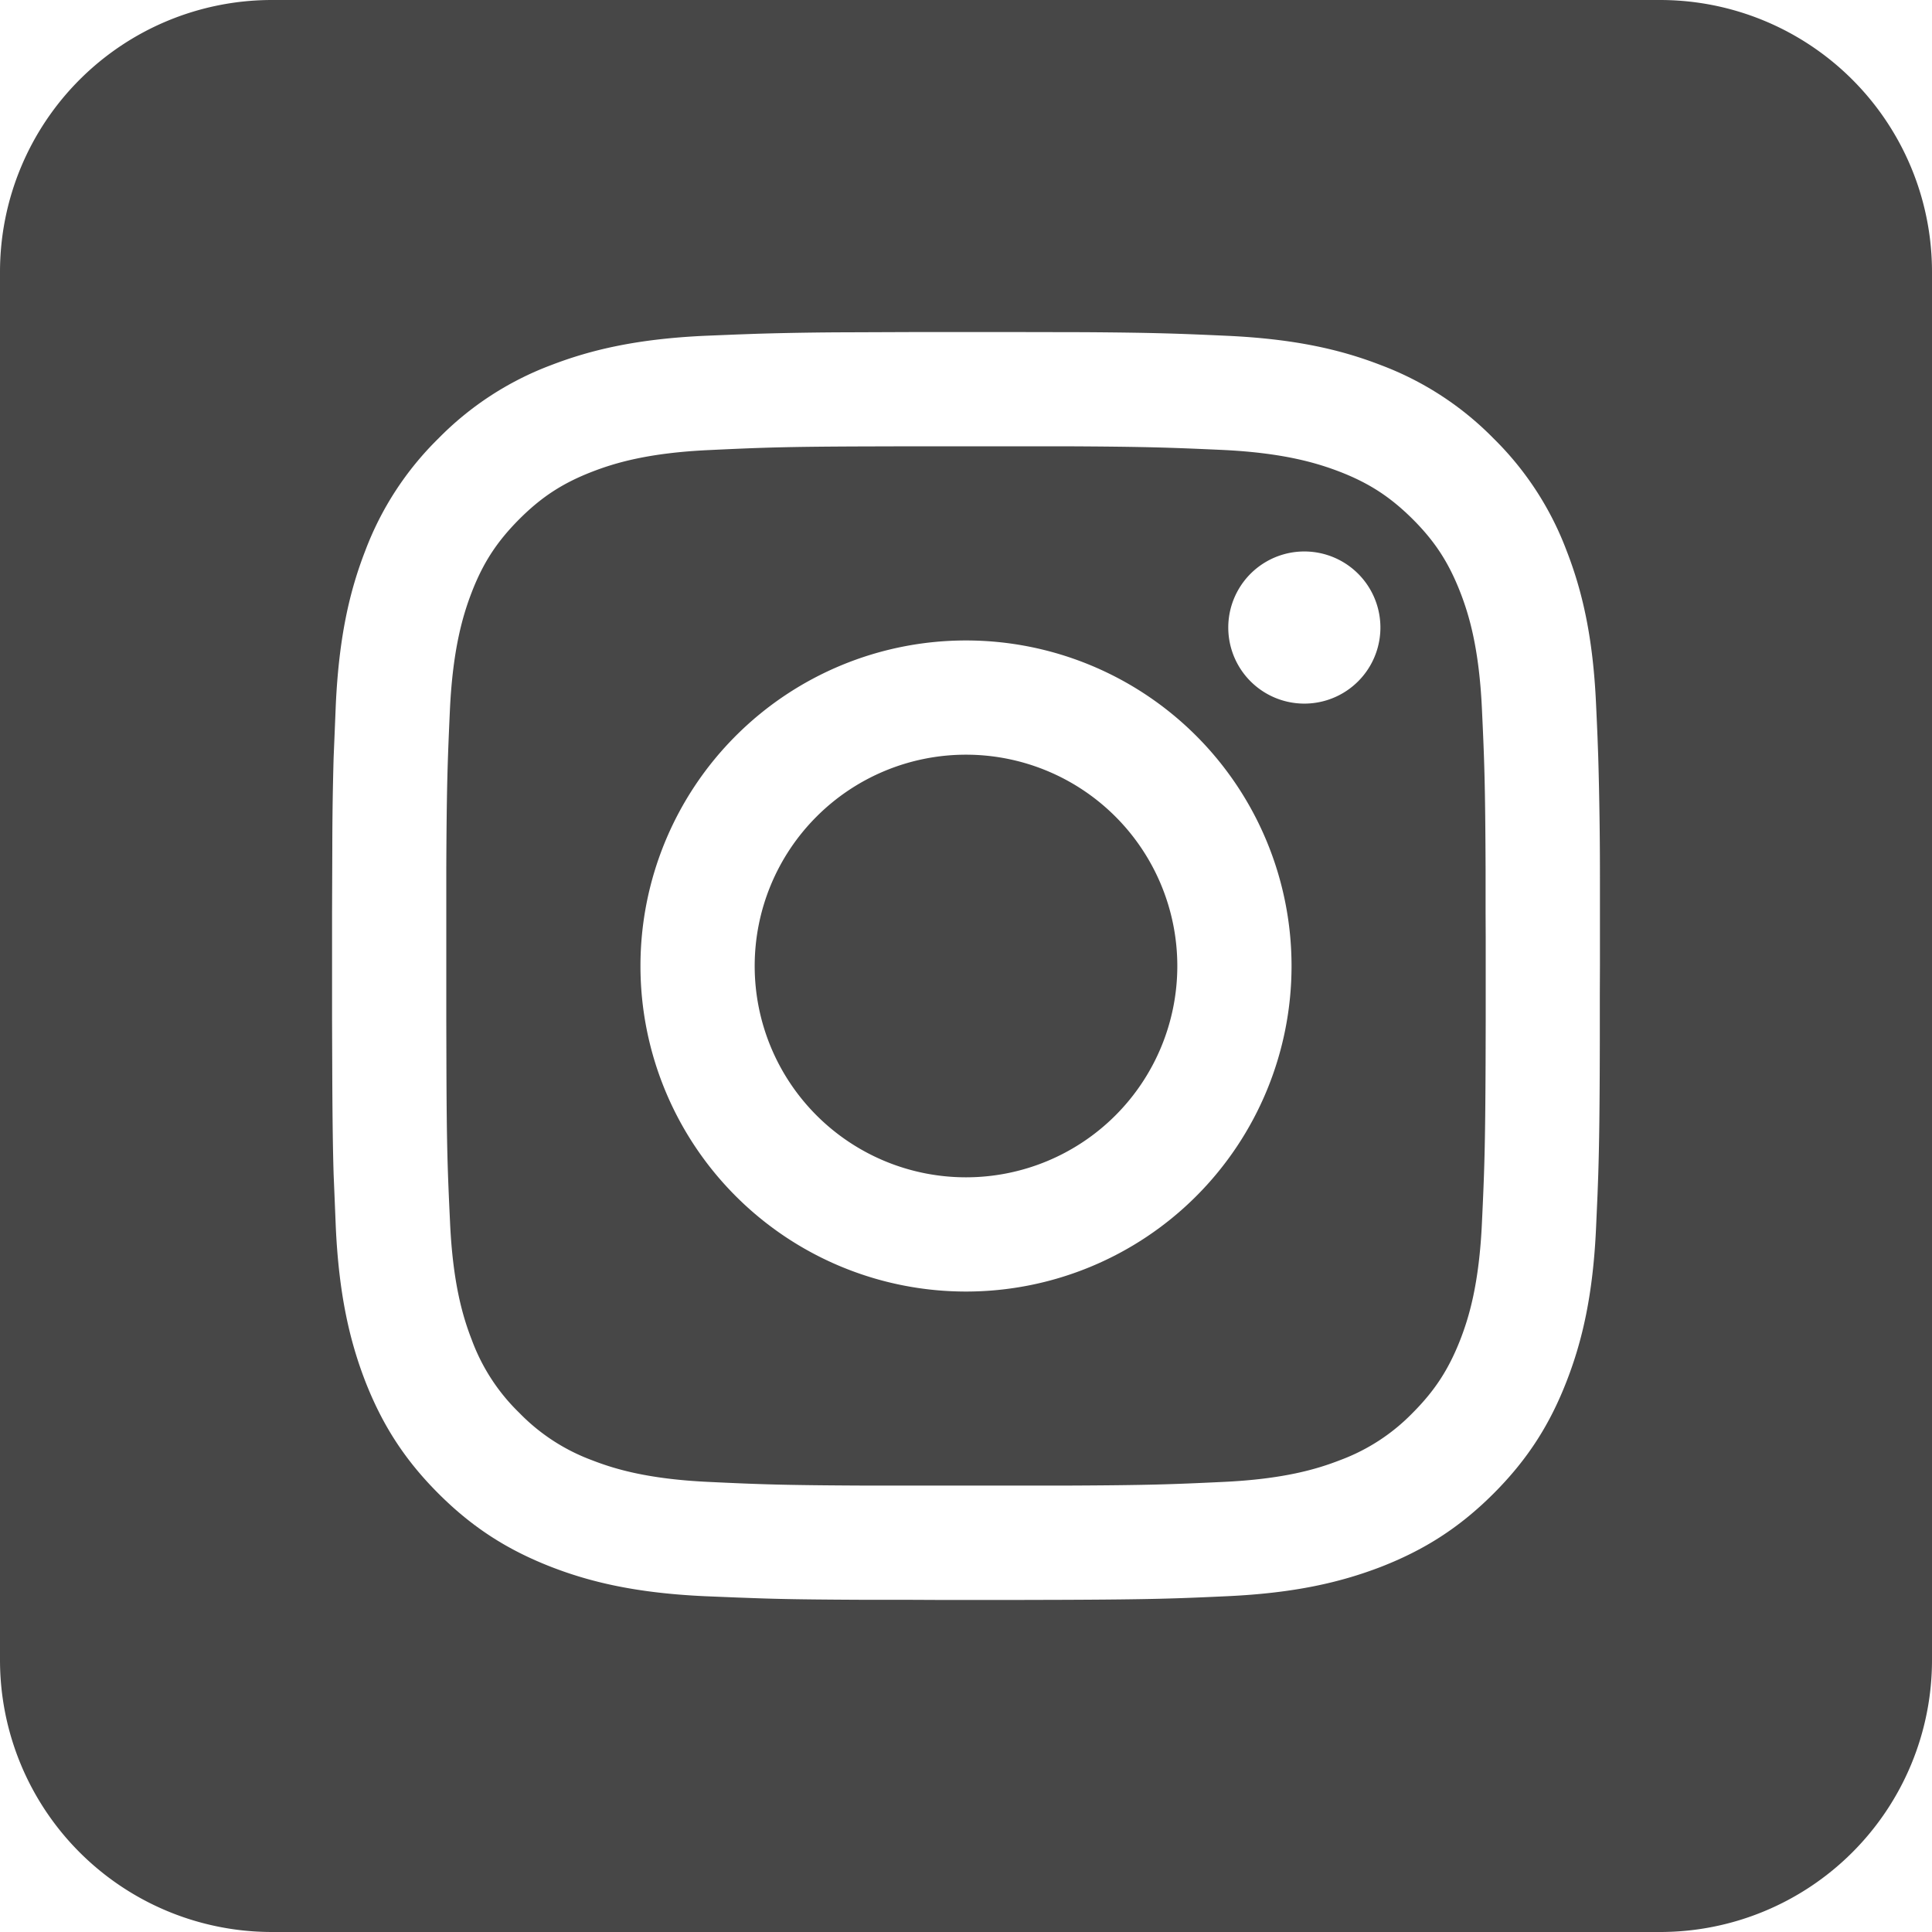 <svg width="16" height="16" viewBox="0 0 16 16" xmlns="http://www.w3.org/2000/svg">
    <path d="M13.748 0A2.252 2.252 0 0 1 16 2.252v11.496A2.252 2.252 0 0 1 13.748 16H2.252A2.252 2.252 0 0 1 0 13.748V2.252A2.252 2.252 0 0 1 2.252 0zM8.349 2.75h-.803l-.522.002a27.77 27.77 0 0 0-.752.012l-.167.006-.27.011c-.559.026-.94.115-1.274.244a2.574 2.574 0 0 0-.93.606 2.574 2.574 0 0 0-.606.93c-.13.334-.218.715-.244 1.274l-.011.27-.007.167a27.8 27.8 0 0 0-.011.752l-.002.522v.908l.002.522c.002.343.005.556.011.752l.007.167.011.27c.026.558.115.94.244 1.274.135.345.314.638.606.93.292.292.585.471.93.606.334.13.715.218 1.274.244l.27.011.167.006c.224.008.47.011.907.013h.367l.215.001H8.454l.366-.001c.711-.003.916-.01 1.344-.03.56-.026.94-.115 1.275-.244.345-.135.638-.314.93-.606.292-.292.471-.585.605-.93.13-.334.219-.716.244-1.274l.012-.27.006-.167c.008-.257.012-.542.013-1.111v-.378L13.25 8v-.724a34.058 34.058 0 0 0-.014-1.004l-.006-.167a48.951 48.951 0 0 0-.012-.27c-.025-.559-.114-.94-.244-1.274a2.574 2.574 0 0 0-.605-.93 2.574 2.574 0 0 0-.93-.606c-.334-.13-.716-.218-1.275-.244-.395-.018-.6-.026-1.188-.03l-.522-.001h-.215zm.097.946h.36c.695.003.892.011 1.315.03.512.024.79.11.975.181.245.095.42.21.604.393.184.184.297.358.393.604.072.185.157.463.18.974.02.424.027.62.03 1.317v.359l.001.211v.681l-.001.36c-.003.695-.01.892-.03 1.315-.023.512-.108.79-.18.975-.096.245-.21.42-.393.604a1.627 1.627 0 0 1-.604.393c-.185.072-.463.157-.975.18-.418.02-.615.027-1.293.03H7.172c-.678-.003-.875-.01-1.294-.03-.512-.023-.79-.108-.975-.18A1.627 1.627 0 0 1 4.3 11.7a1.626 1.626 0 0 1-.393-.604c-.072-.185-.157-.463-.18-.975-.02-.423-.028-.62-.03-1.316l-.001-.359V7.194c.003-.696.011-.892.03-1.316.024-.511.11-.79.181-.974.095-.246.21-.42.393-.604.184-.184.358-.298.603-.393.186-.072.463-.157.975-.18.424-.02.62-.028 1.316-.03l.36-.001h.892zM8 5.304a2.696 2.696 0 1 0 0 5.392 2.696 2.696 0 0 0 0-5.392zm0 .946a1.75 1.75 0 1 1 0 3.5 1.75 1.75 0 0 1 0-3.5zm2.802-1.683a.63.63 0 1 0 0 1.26.63.63 0 0 0 0-1.26z" fill="#474747" fill-rule="nonzero"/>
</svg>
